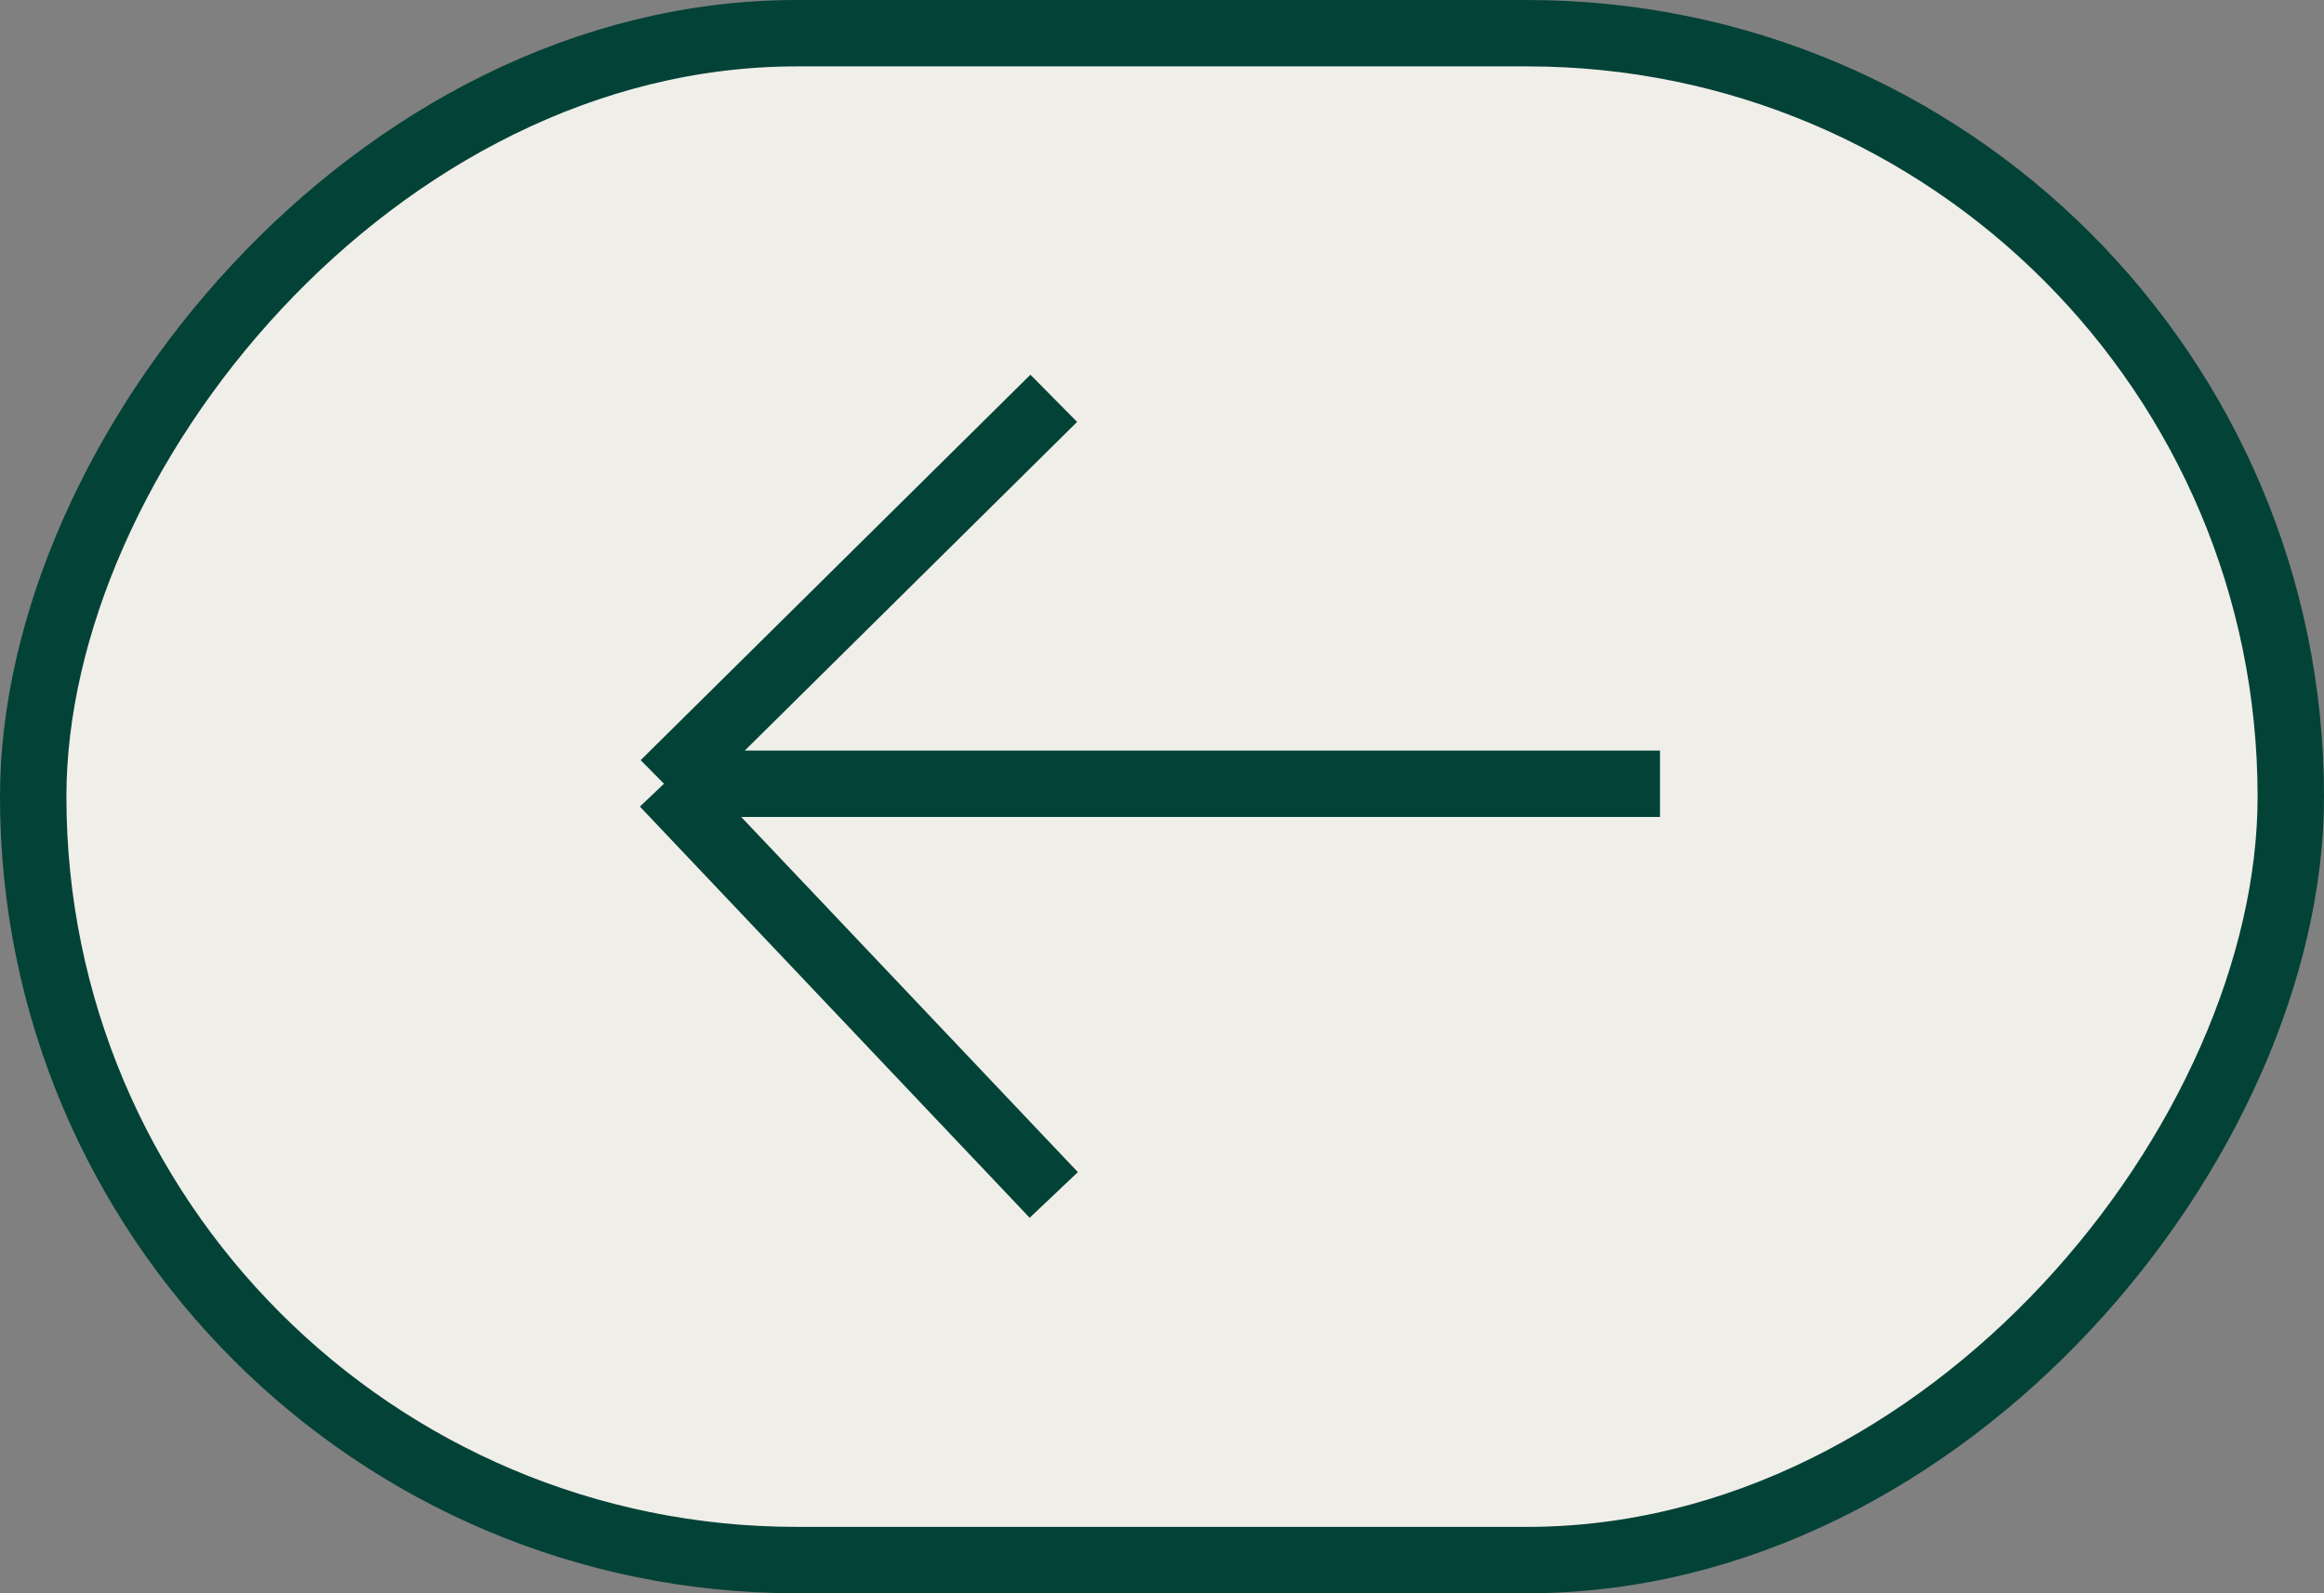 <?xml version="1.0" encoding="UTF-8"?> <svg xmlns="http://www.w3.org/2000/svg" width="35" height="24" viewBox="0 0 35 24" fill="none"><rect x="0" y="0" width="35" height="24" fill="#808080" stroke="none"/><rect x="-0.5" y="0.5" width="34" height="23" rx="11.5" transform="matrix(-1 0 0 1 34 0)" fill="#F0EEE8"></rect><rect x="-0.5" y="0.5" width="34" height="23" rx="11.5" transform="matrix(-1 0 0 1 34 0)" stroke="#034237"></rect><path d="M15.87 6L10 11.806M10 11.806L15.87 18M10 11.806H25" stroke="#034237"></path></svg> 